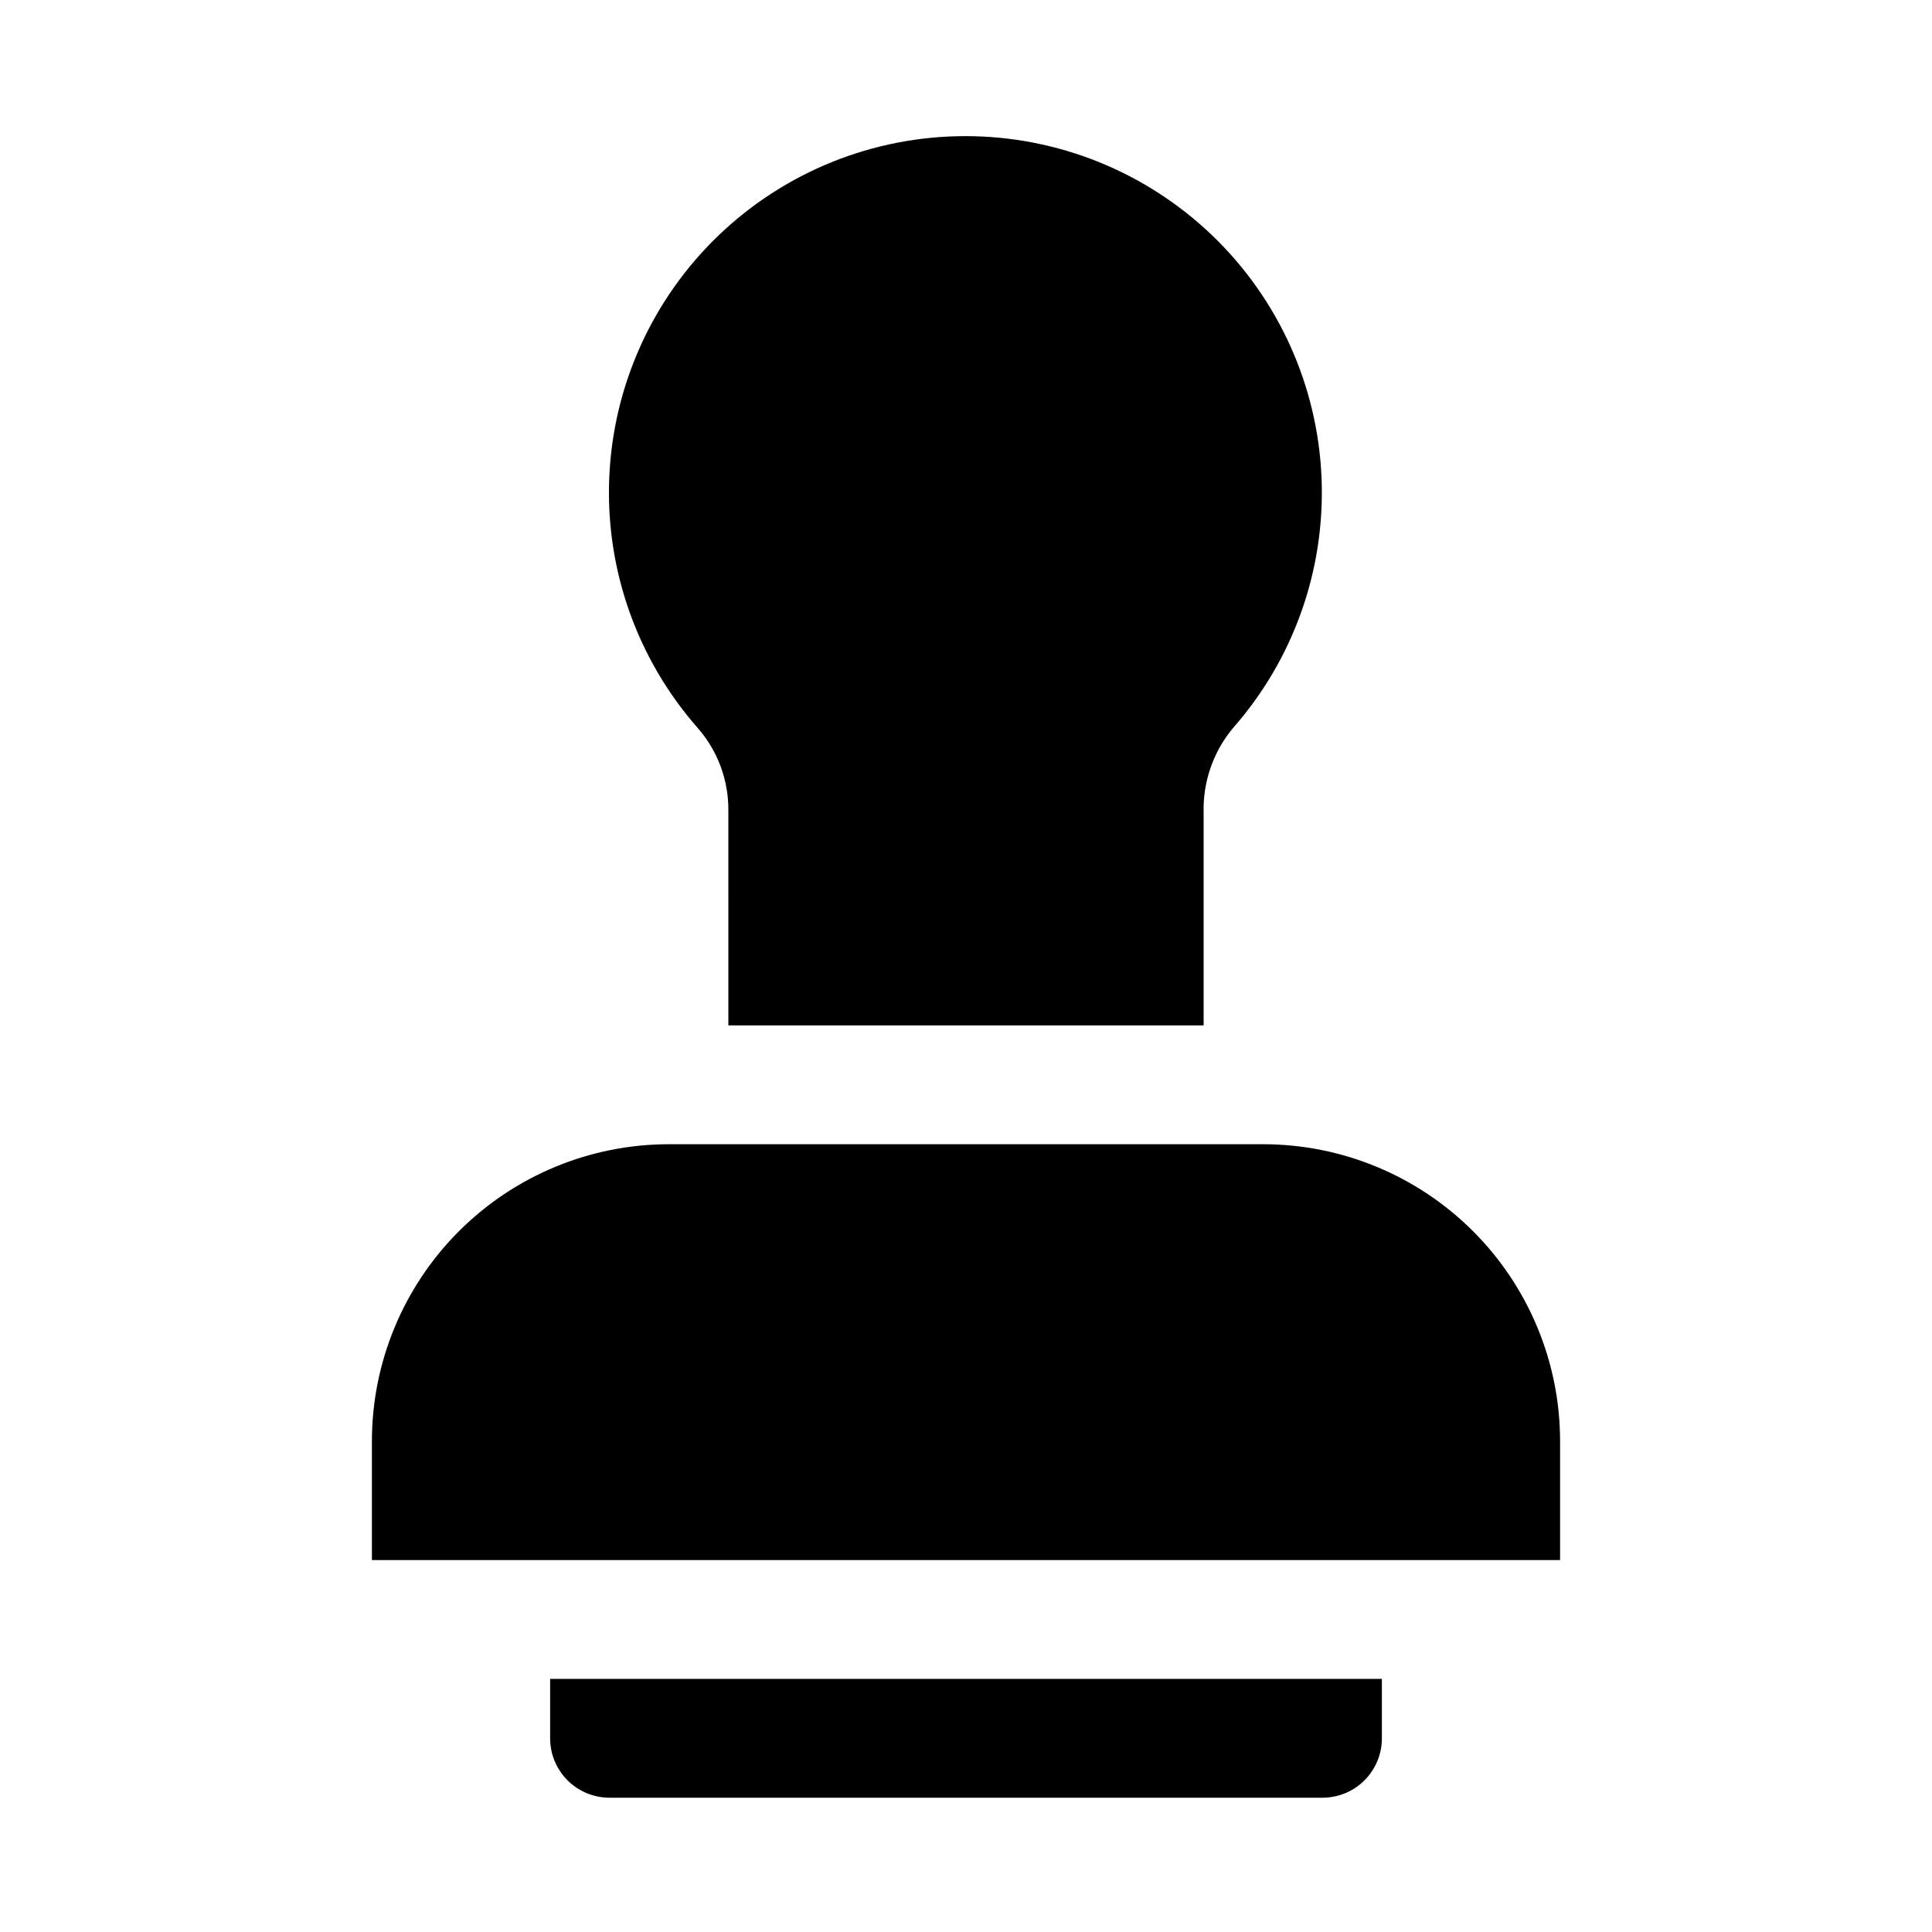 <?xml version="1.0" encoding="UTF-8"?>
<!-- Uploaded to: ICON Repo, www.iconrepo.com, Generator: ICON Repo Mixer Tools -->
<svg fill="#000000" width="800px" height="800px" version="1.1" viewBox="144 144 512 512" xmlns="http://www.w3.org/2000/svg">
 <path d="m557.44 525.95v31.488h-314.88v-31.488c0-20.875 8.293-40.898 23.055-55.66 14.766-14.766 34.785-23.059 55.664-23.059h157.44c20.879 0 40.902 8.293 55.664 23.059 14.762 14.762 23.055 34.785 23.055 55.66zm-267.65 62.977v15.746c0 4.176 1.66 8.18 4.613 11.133 2.953 2.953 6.957 4.609 11.133 4.609h188.93c4.176 0 8.184-1.656 11.133-4.609 2.953-2.953 4.613-6.957 4.613-11.133v-15.746zm47.23-230.18 0.004 56.996h125.95v-56.207c-0.254-8.191 2.488-16.195 7.711-22.512 16.121-18.277 24.555-42.078 23.535-66.43-1.016-24.348-11.406-47.363-28.996-64.23-17.586-16.867-41.016-26.289-65.387-26.289s-47.797 9.422-65.387 26.289c-17.586 16.867-27.977 39.883-28.992 64.23-1.02 24.352 7.414 48.152 23.531 66.43 5.234 6.019 8.09 13.746 8.031 21.727z"/>
</svg>
